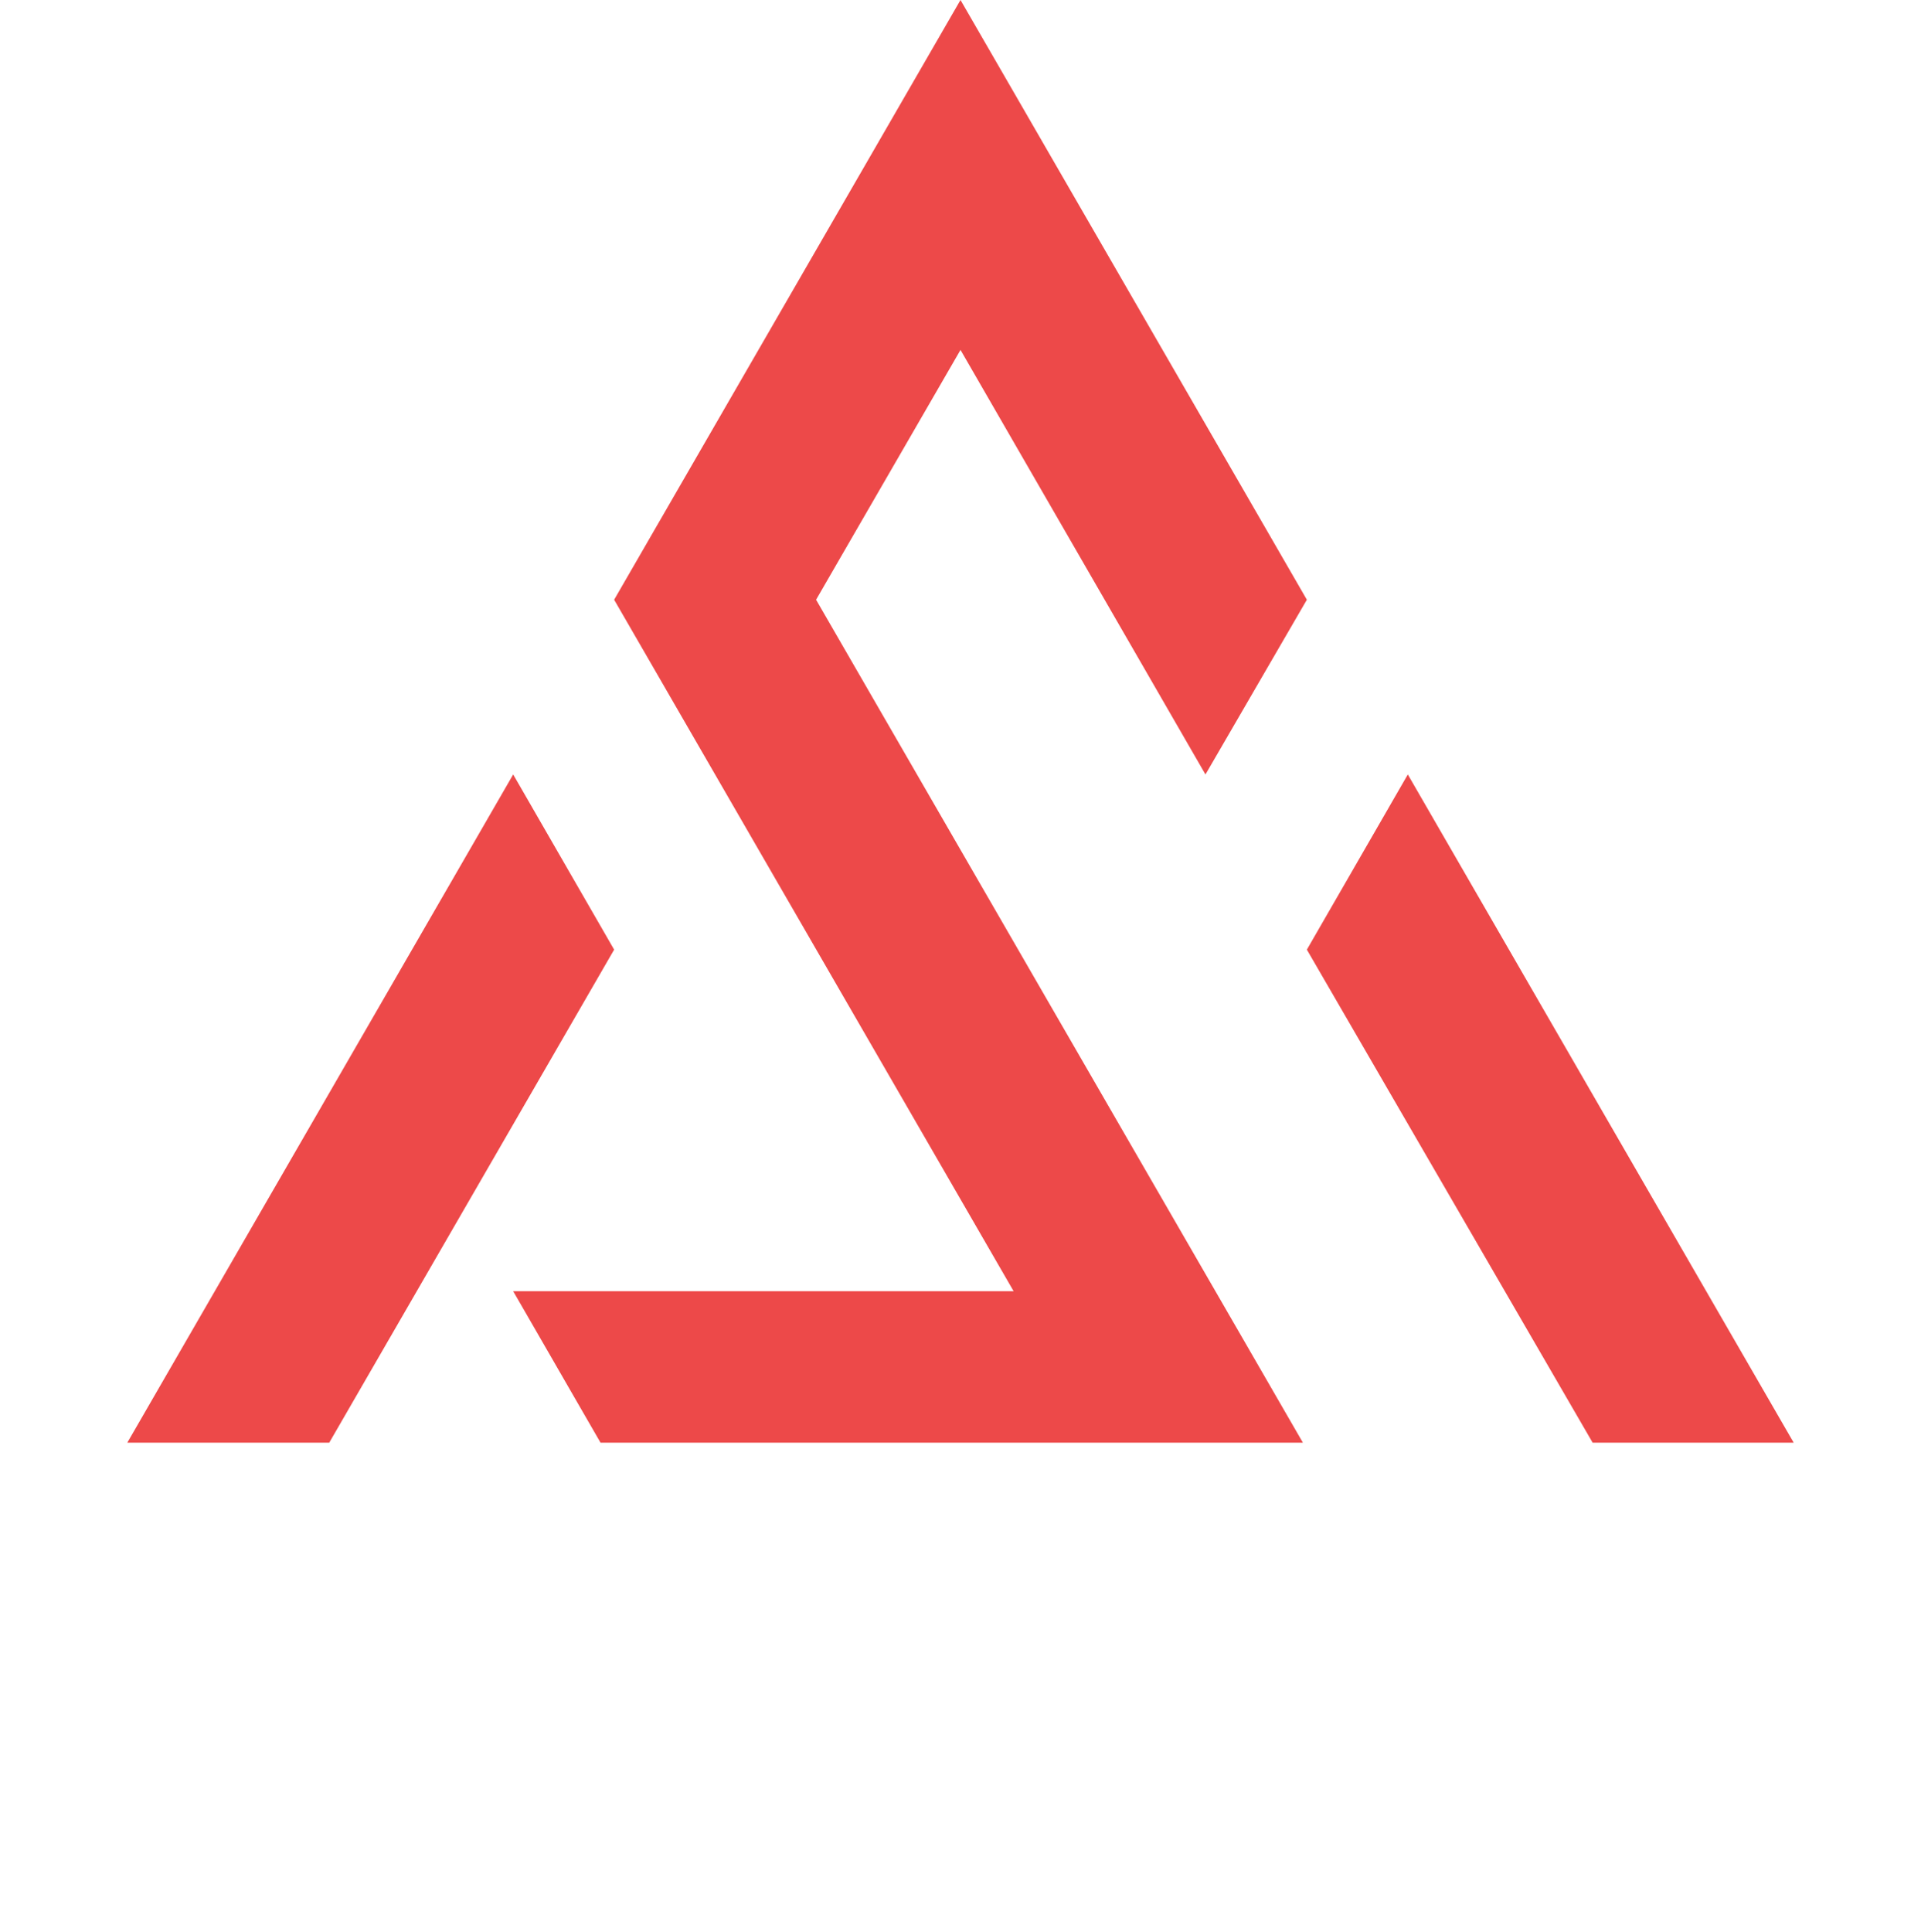<?xml version="1.0" encoding="UTF-8" standalone="no"?>
<svg
   xmlns:dc="http://purl.org/dc/elements/1.1/"
   xmlns:cc="http://creativecommons.org/ns#"
   xmlns:rdf="http://www.w3.org/1999/02/22-rdf-syntax-ns#"
   xmlns:svg="http://www.w3.org/2000/svg"
   xmlns="http://www.w3.org/2000/svg"
   xmlns:sodipodi="http://sodipodi.sourceforge.net/DTD/sodipodi-0.dtd"
   xmlns:inkscape="http://www.inkscape.org/namespaces/inkscape"
   xml:space="preserve"
   width="4.376in"
   height="4.401in"
   version="1.1"
   style="clip-rule:evenodd;fill-rule:evenodd;image-rendering:optimizeQuality;shape-rendering:geometricPrecision;text-rendering:geometricPrecision"
   viewBox="0 0 4.376 4.401"
   id="svg61"
   sodipodi:docname="STRESSER.APP_LOGO.svg"
   inkscape:version="1.0.2-2 (e86c870879, 2021-01-15)"
   inkscape:export-filename="C:\Users\nullxFF\Documents\STRESSER.APP_LOGO101010_in_p_circle.png"
   inkscape:export-xdpi="1000"
   inkscape:export-ydpi="1000"><sodipodi:namedview
   pagecolor="#101010"
   bordercolor="#666666"
   borderopacity="1"
   objecttolerance="10"
   gridtolerance="10"
   guidetolerance="10"
   inkscape:pageopacity="1"
   inkscape:pageshadow="2"
   inkscape:window-width="1920"
   inkscape:window-height="1057"
   id="namedview63"
   showgrid="false"
   inkscape:zoom="2"
   inkscape:cx="220.36002"
   inkscape:cy="233.58169"
   inkscape:window-x="-8"
   inkscape:window-y="-8"
   inkscape:window-maximized="1"
   inkscape:current-layer="svg61"
   fit-margin-top="0"
   fit-margin-left="0"
   fit-margin-right="0"
   fit-margin-bottom="0"
   showborder="false"
   inkscape:pagecheckerboard="true"
   inkscape:document-rotation="0" />
 <defs
   id="defs50">
  <style
   type="text/css"
   id="style48">
   <![CDATA[
    .fil0 {fill:#ED4949}
    .fil1 {fill:#ED4949}
   ]]>
  </style>
 <pattern
   id="EMFhbasepattern"
   patternUnits="userSpaceOnUse"
   width="6"
   height="6"
   x="0"
   y="0" /></defs>
 <g
   id="Layer_x0020_1"
   transform="translate(-0.58,-0.8)"
   inkscape:export-xdpi="1000"
   inkscape:export-ydpi="1000">
  <g
   id="_1409387179024">
   <polygon
   class="fil0"
   points="1.979,2.166 2.889,3.741 1.749,3.741 1.948,4.086 3.548,4.086 2.439,2.166 2.768,1.597 3.326,2.564 3.557,2.166 2.768,0.8 "
   id="polygon53" />
   <polygon
   class="fil1"
   points="0.87,4.086 1.33,4.086 1.979,2.963 1.749,2.564 "
   id="polygon55" />
   <polygon
   class="fil1"
   points="3.787,2.564 3.557,2.963 4.208,4.086 4.666,4.086 "
   id="polygon57" />
  </g>
 </g>
</svg>
